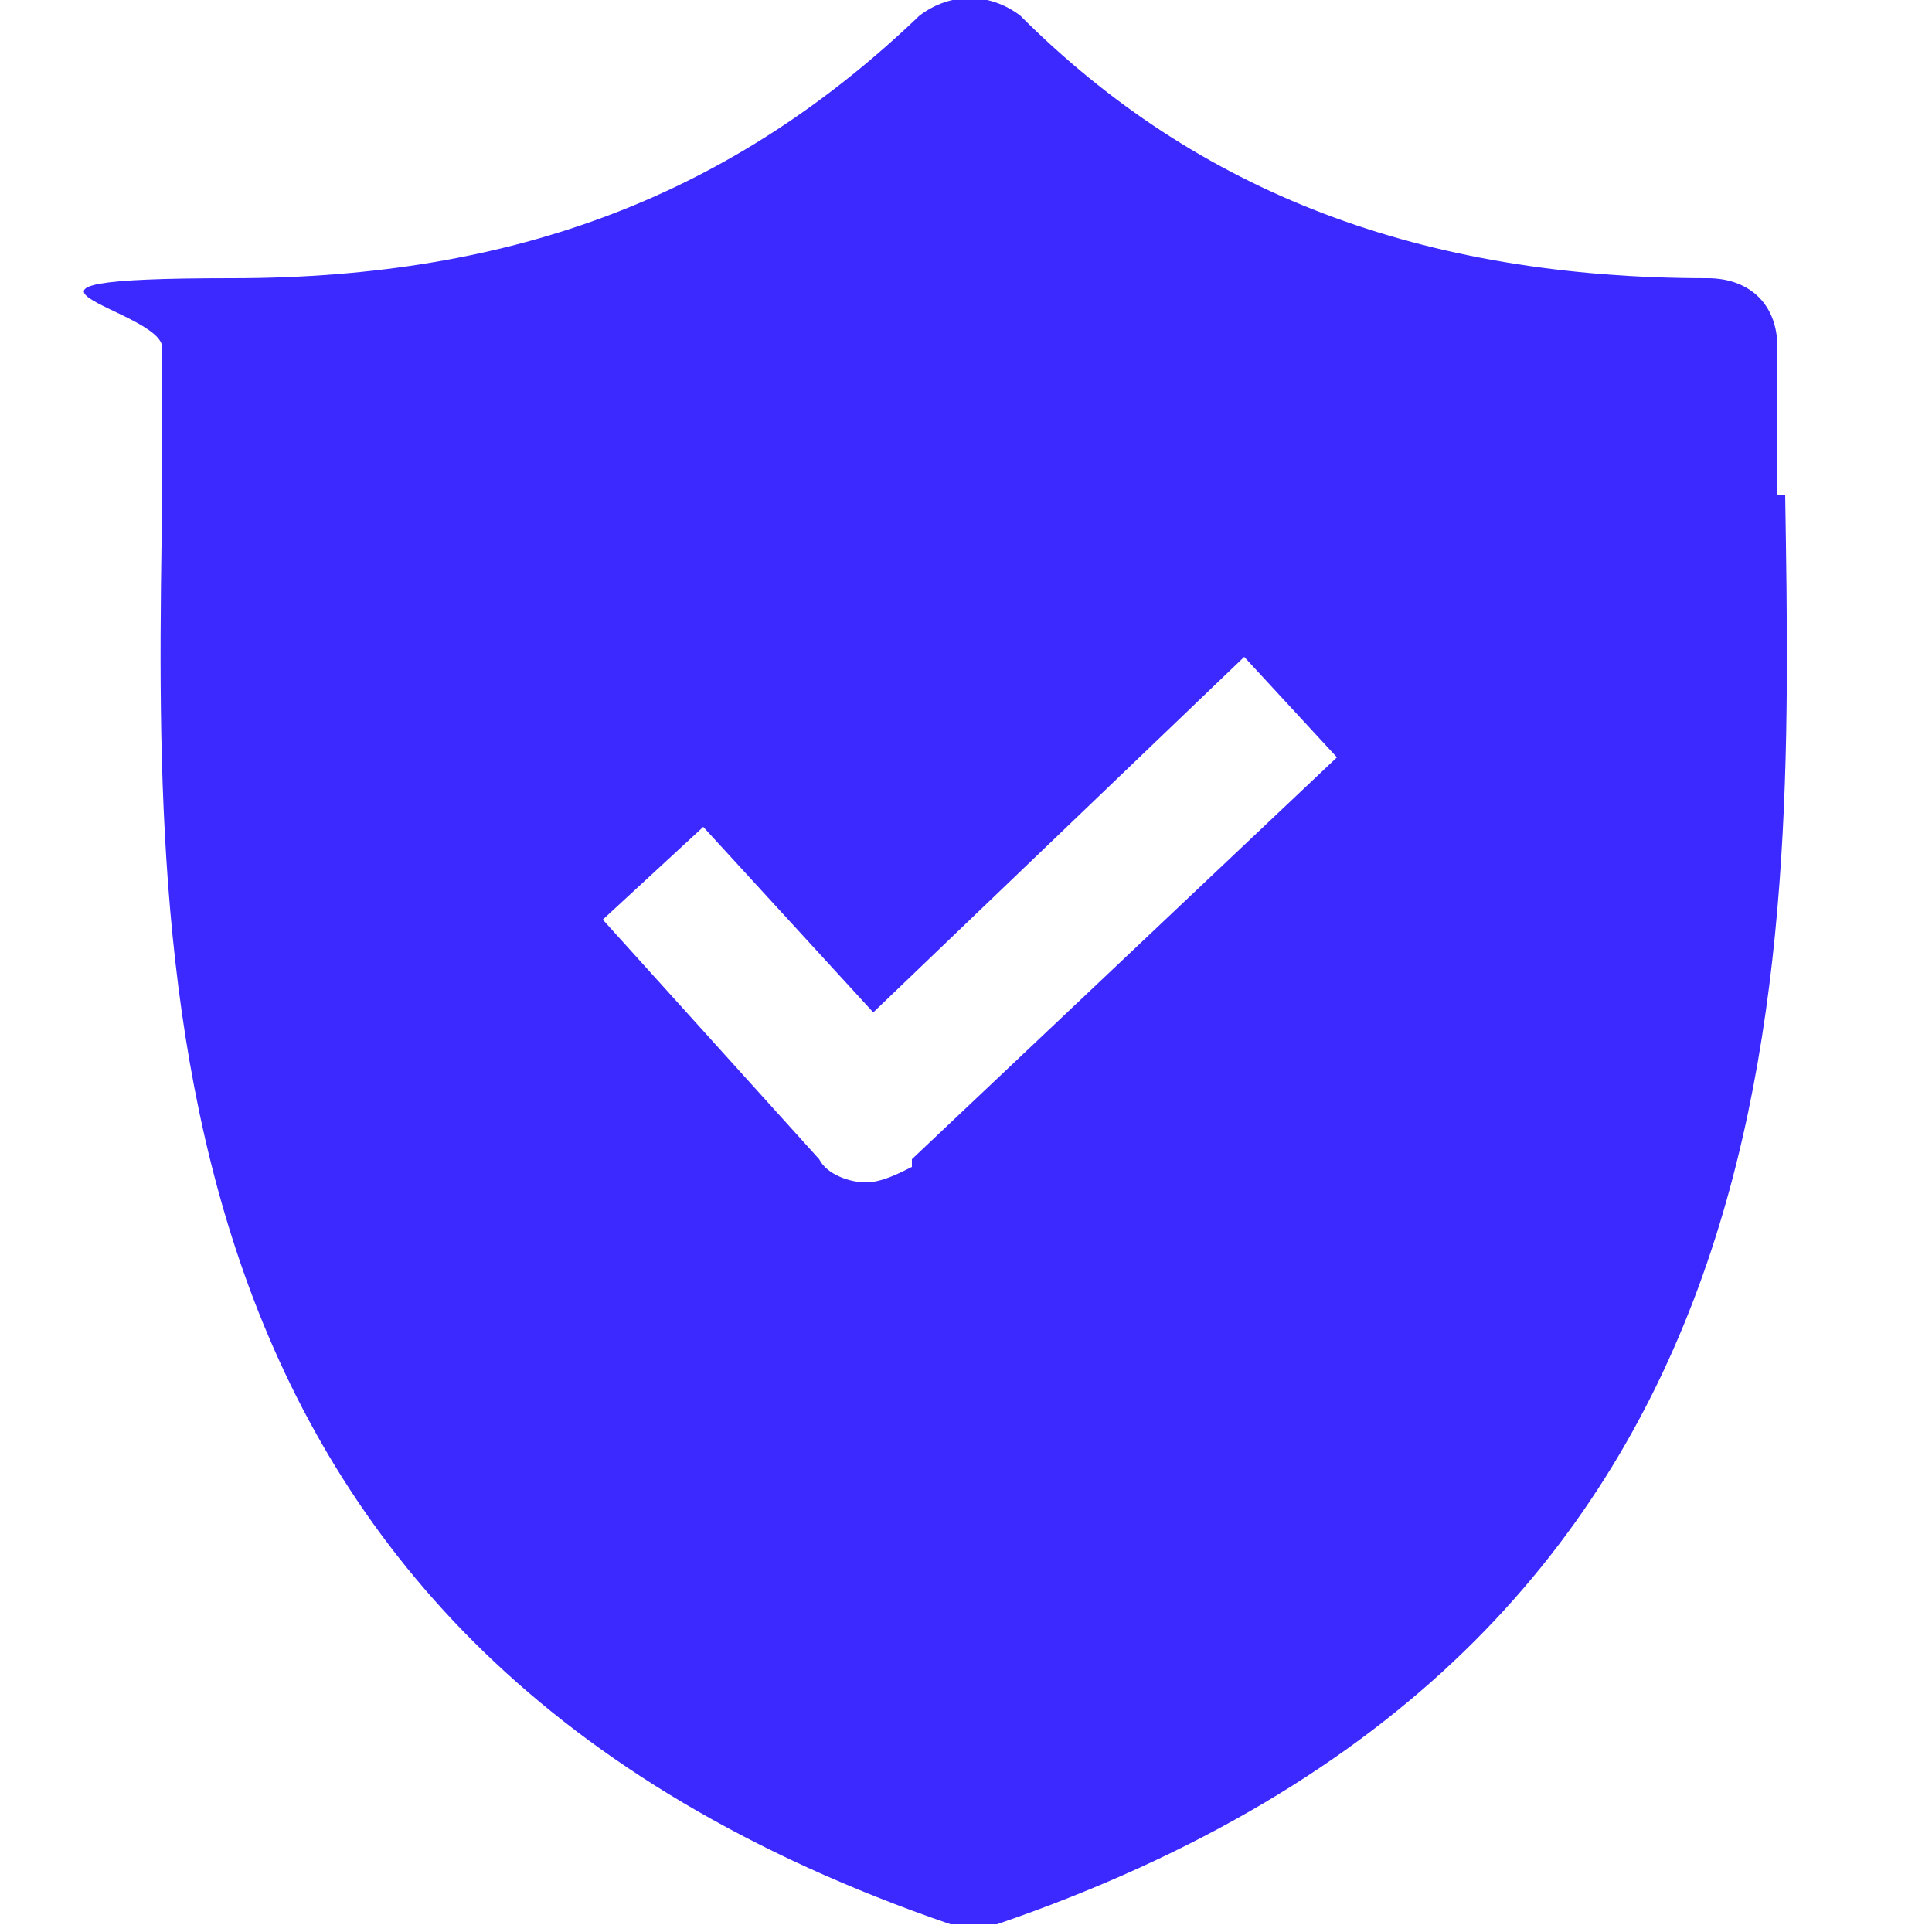 <?xml version="1.0" encoding="UTF-8"?>
<svg xmlns="http://www.w3.org/2000/svg" version="1.1" viewBox="0 0 25 25">
  <defs>
    <style>
      .cls-1 {
        fill: #3b29ff;
      }
    </style>
  </defs>
  <!-- Generator: Adobe Illustrator 28.6.0, SVG Export Plug-In . SVG Version: 1.2.0 Build 709)  -->
  <g>
    <g id="Capa_1">
      <path class="cls-1" d="M23,6.4c0-.7,0-1.3,0-1.9s-.4-.9-.9-.9c-3.7,0-6.6-1.1-8.9-3.4-.4-.3-.9-.3-1.3,0-2.4,2.3-5.2,3.4-8.9,3.4s-.9.4-.9.9,0,1.3,0,1.9c-.1,6.3-.3,14.9,10.2,18.5h.3c0,0,.3,0,.3,0,10.5-3.6,10.3-12.2,10.2-18.5ZM11.8,15.1c-.2.1-.4.2-.6.2h0c-.2,0-.5-.1-.6-.3l-2.8-3.1,1.3-1.2,2.2,2.4,4.8-4.6,1.2,1.3-5.5,5.2Z"/>
    </g>
  </g>
</svg>